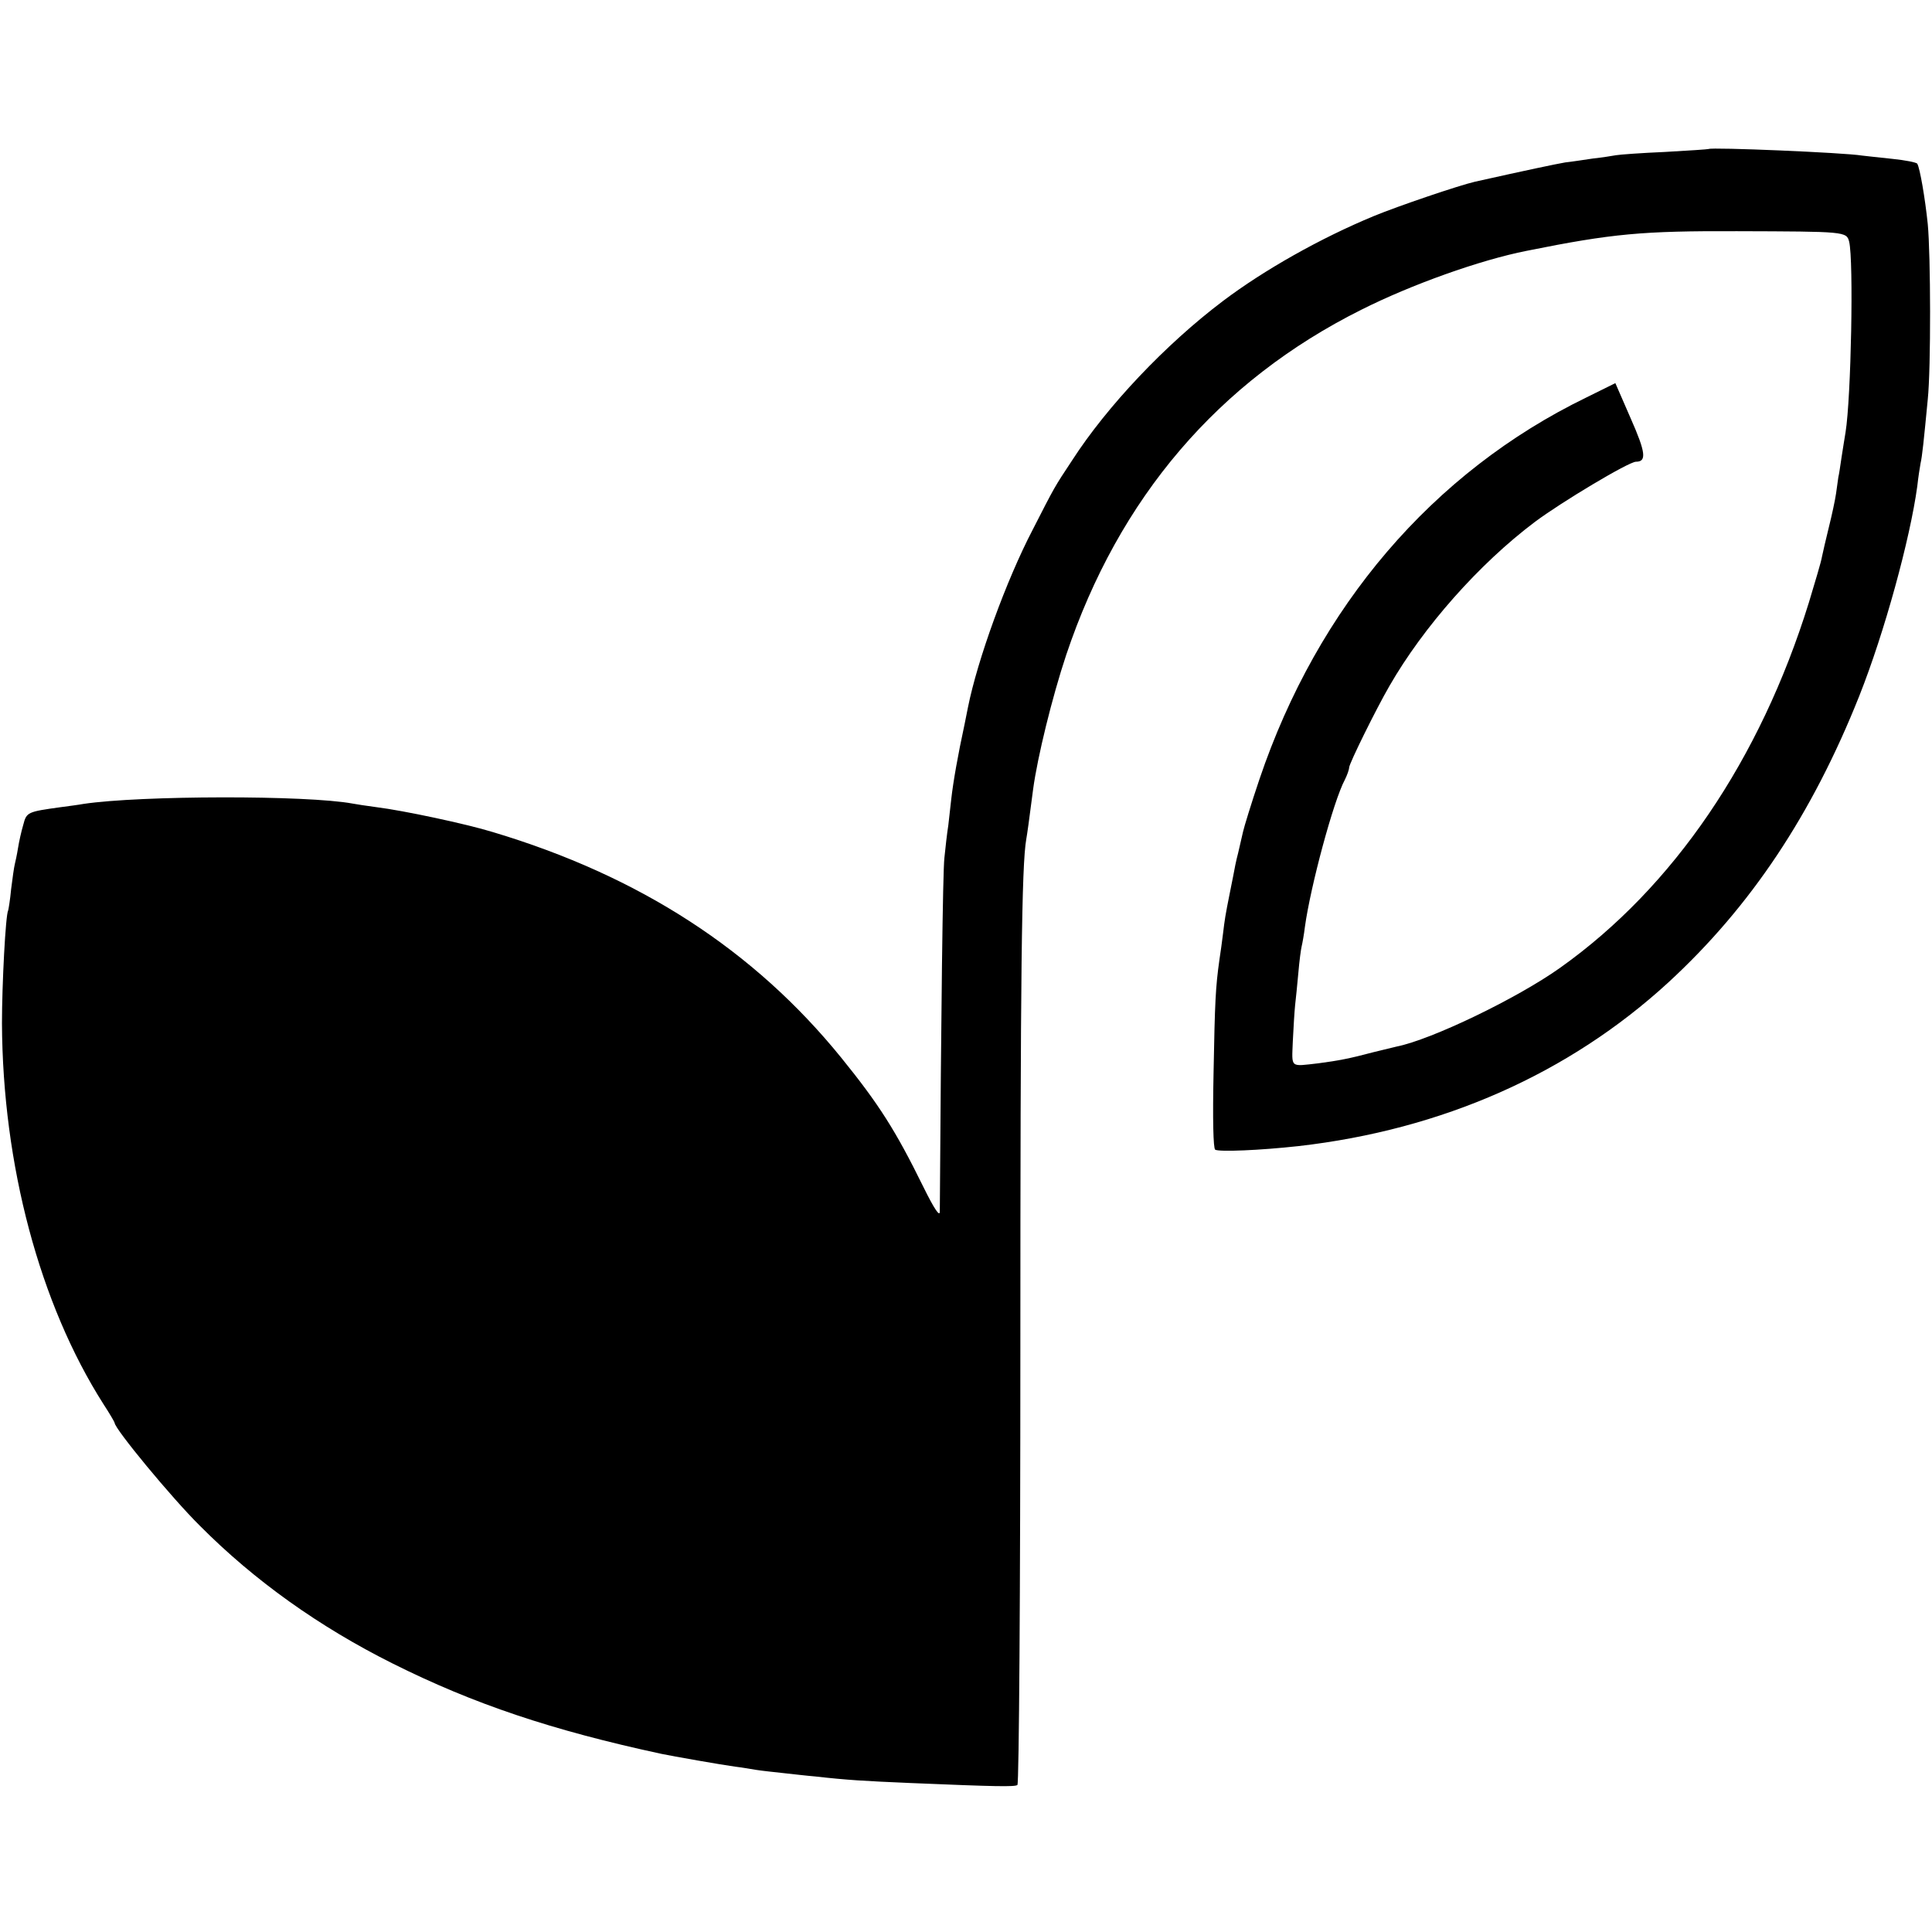 <?xml version="1.0" standalone="no"?>
<!DOCTYPE svg PUBLIC "-//W3C//DTD SVG 20010904//EN"
 "http://www.w3.org/TR/2001/REC-SVG-20010904/DTD/svg10.dtd">
<svg version="1.0" xmlns="http://www.w3.org/2000/svg"
 width="590pt" height="590pt" viewBox="0 0 590 590"
 preserveAspectRatio="xMidYMid meet">
<g transform="translate(0,590) scale(0.1,-0.1)"
fill="#000000" stroke="none">
<path d="M5218 5445 c-2 -1 -61 -5 -133 -9 -71 -3 -139 -8 -150 -10 -11 -2
-42 -7 -70 -10 -27 -4 -66 -10 -85 -12 -29 -5 -115 -23 -276 -59 -48 -11 -234
-74 -309 -105 -162 -67 -334 -164 -460 -259 -175 -132 -354 -321 -461 -487
-55 -83 -53 -80 -120 -211 -81 -155 -169 -398 -198 -543 -3 -14 -7 -36 -10
-50 -21 -97 -35 -177 -41 -230 -2 -19 -6 -55 -9 -80 -4 -25 -9 -70 -12 -100
-5 -43 -10 -474 -14 -1080 0 -17 -17 8 -50 75 -85 173 -136 253 -251 395 -266
328 -616 555 -1064 689 -81 25 -274 66 -355 76 -30 4 -63 9 -73 11 -140 26
-648 25 -822 -1 -16 -3 -48 -7 -70 -10 -101 -14 -104 -15 -114 -54 -6 -20 -13
-52 -16 -71 -3 -19 -8 -42 -10 -50 -2 -8 -7 -42 -11 -75 -3 -33 -8 -62 -9 -65
-8 -13 -19 -227 -19 -345 2 -432 115 -857 310 -1163 19 -29 34 -55 34 -57 0
-18 174 -229 261 -315 166 -167 364 -308 588 -420 248 -124 487 -204 821 -276
33 -7 187 -34 225 -39 17 -2 46 -7 65 -10 19 -3 58 -7 85 -10 28 -3 70 -8 95
-10 97 -11 150 -14 290 -20 262 -11 319 -12 327 -6 5 3 9 602 9 1331 0 1150 4
1478 18 1557 3 17 8 52 21 153 13 97 58 281 101 410 161 480 465 836 901 1054
153 77 363 152 505 180 263 53 354 61 643 60 330 -1 334 -1 342 -32 14 -58 6
-476 -11 -582 -2 -14 -8 -47 -12 -75 -4 -27 -8 -55 -10 -62 -1 -6 -4 -29 -7
-50 -3 -21 -13 -67 -22 -103 -9 -36 -18 -76 -21 -90 -2 -14 -21 -77 -40 -140
-149 -480 -413 -869 -759 -1115 -132 -94 -394 -220 -500 -241 -5 -1 -37 -9
-70 -17 -75 -20 -108 -26 -168 -34 -89 -10 -82 -16 -79 67 2 41 5 91 7 110 2
19 7 64 10 100 3 36 8 72 10 80 2 8 7 35 10 60 17 123 87 384 122 449 7 14 13
31 13 37 0 12 83 180 123 249 104 181 274 373 444 501 80 60 287 184 309 184
33 0 30 28 -16 132 l-47 108 -89 -44 c-469 -228 -820 -639 -998 -1166 -25 -74
-47 -146 -50 -160 -3 -14 -10 -43 -15 -65 -6 -22 -12 -53 -15 -70 -3 -16 -8
-41 -11 -55 -13 -65 -15 -78 -20 -120 -3 -25 -8 -61 -11 -80 -12 -85 -14 -128
-18 -345 -3 -143 -1 -232 5 -236 13 -7 136 -2 254 11 439 50 826 221 1130 500
251 231 439 513 583 875 77 194 155 479 177 640 3 28 8 59 10 70 5 21 10 70
22 195 10 95 9 443 0 536 -8 78 -24 171 -32 184 -2 4 -37 11 -77 15 -40 4 -82
9 -92 10 -53 9 -461 26 -468 20z"/>
</g>
</svg>
